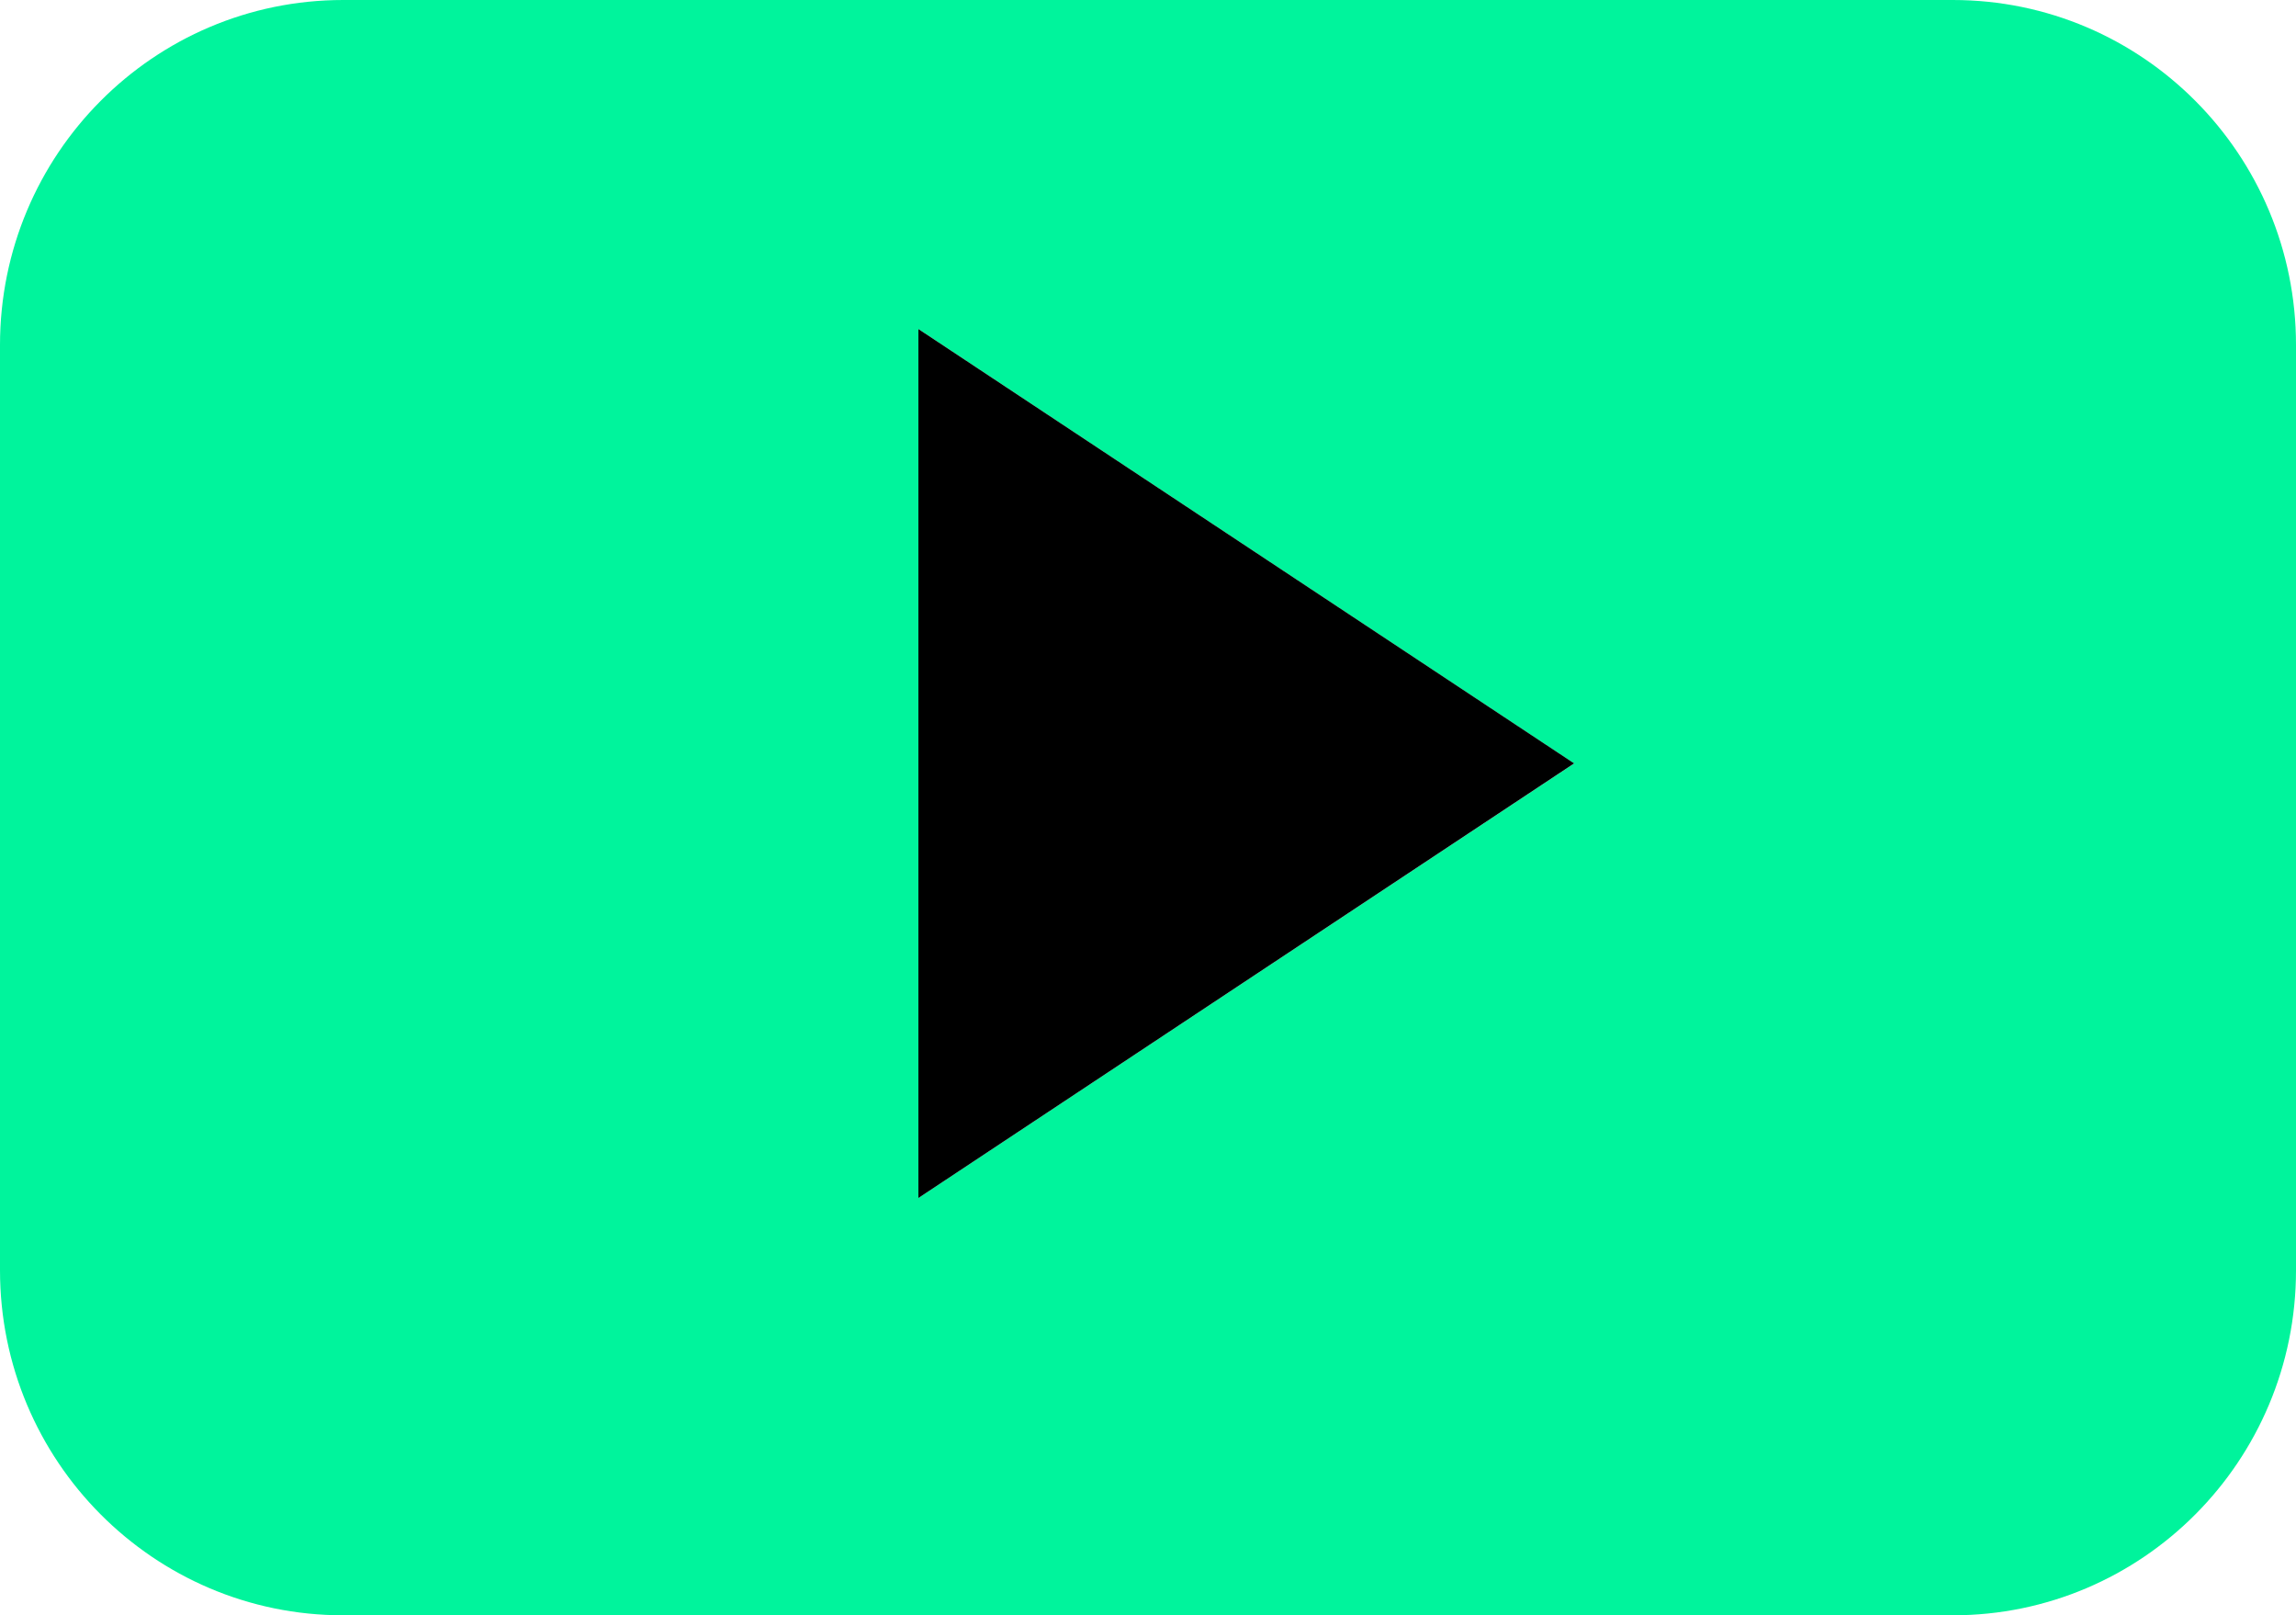 <?xml version="1.0" encoding="utf-8"?>
<svg version="1.1" id="Warstwa_1" xmlns="http://www.w3.org/2000/svg" xmlns:xlink="http://www.w3.org/1999/xlink" x="0px" y="0px"
	 viewBox="0 0 300 211" style="enable-background:new 0 0 300 211;" xml:space="preserve">
<style type="text/css">
	.st0{fill-rule:evenodd;clip-rule:evenodd;fill:#00f49c;}
	.st1{fill-rule:evenodd;clip-rule:evenodd;}
</style>
<g>
	<path class="st0" d="M300,45.07C300,20.17,279.93,0,255.16,0H44.84C20.07,0,0,20.17,0,45.07v120.86C0,190.82,20.07,211,44.84,211
		h210.32c24.77,0,44.84-20.18,44.84-45.07V45.07z M120,156.49V42.98l85.68,56.75L120,156.49z M120,156.49"/>
</g>
<g>
	<polygon class="st1" points="120,156.49 120,42.98 205.68,99.72 	"/>
</g>
</svg>
